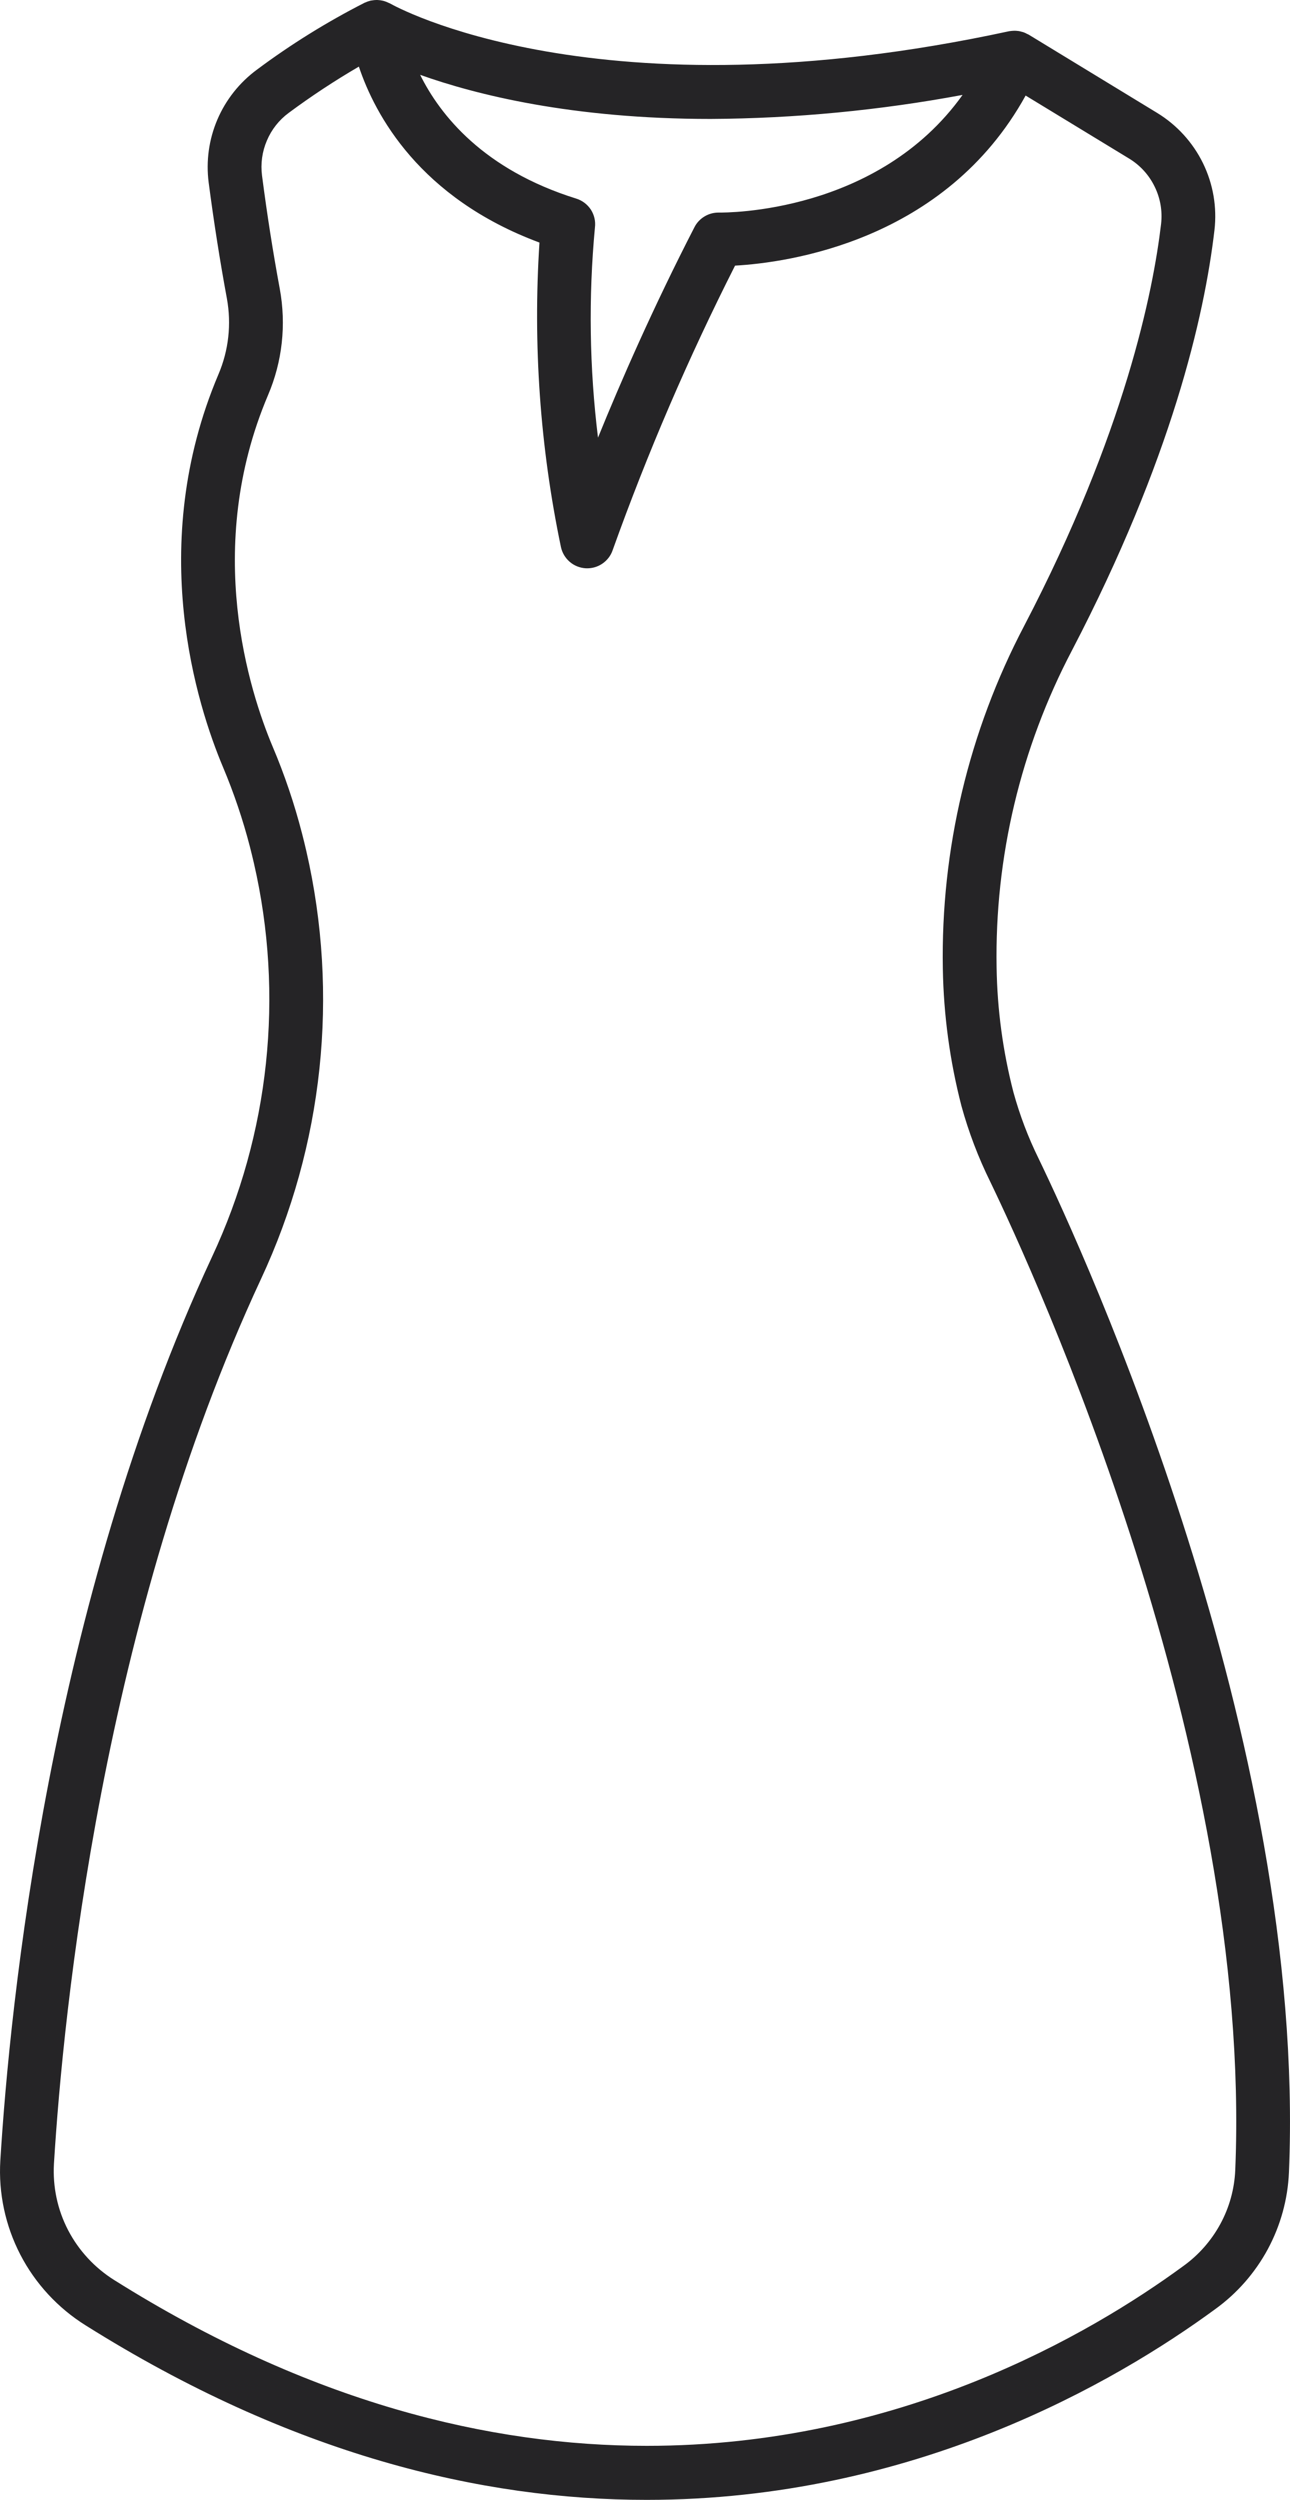<?xml version="1.0" encoding="UTF-8"?> <svg xmlns="http://www.w3.org/2000/svg" width="16" height="31" viewBox="0 0 16 31" fill="none"><path d="M0.004 26.793C-0.02 27.196 0.066 27.599 0.252 27.959C0.438 28.318 0.718 28.621 1.062 28.836C3.614 30.439 5.971 31 8.021 31C11.333 31 13.843 29.536 15.071 28.636C15.343 28.44 15.566 28.185 15.725 27.891C15.883 27.597 15.973 27.271 15.987 26.938C16.211 21.559 13.441 15.524 12.883 14.369C12.753 14.105 12.648 13.829 12.57 13.545C12.439 13.039 12.369 12.52 12.361 11.998C12.337 10.63 12.659 9.278 13.296 8.065C14.529 5.699 14.938 3.926 15.063 2.854C15.096 2.57 15.047 2.282 14.921 2.024C14.795 1.767 14.598 1.55 14.352 1.4L12.758 0.429C12.751 0.425 12.744 0.423 12.738 0.42C12.726 0.413 12.713 0.407 12.7 0.402C12.69 0.398 12.681 0.396 12.672 0.394C12.659 0.39 12.647 0.387 12.634 0.385C12.624 0.384 12.614 0.383 12.604 0.382C12.591 0.381 12.578 0.381 12.566 0.382C12.555 0.382 12.544 0.384 12.534 0.385C12.527 0.386 12.519 0.386 12.512 0.388C7.406 1.491 4.877 0.066 4.842 0.045C4.84 0.044 4.838 0.044 4.836 0.043C4.835 0.042 4.834 0.041 4.833 0.04C4.828 0.038 4.822 0.037 4.817 0.034C4.801 0.026 4.784 0.019 4.767 0.014C4.759 0.011 4.751 0.01 4.743 0.008C4.727 0.004 4.71 0.002 4.694 0.001C4.685 0 4.677 -8.43685e-05 4.668 1.04104e-05C4.651 0 4.633 0.002 4.616 0.005C4.609 0.006 4.602 0.007 4.596 0.008C4.572 0.014 4.549 0.022 4.527 0.032C4.526 0.032 4.525 0.033 4.524 0.033C4.055 0.272 3.607 0.55 3.185 0.865C2.97 1.024 2.801 1.237 2.696 1.483C2.591 1.729 2.554 1.998 2.588 2.263C2.652 2.752 2.728 3.236 2.814 3.701C2.872 4.019 2.836 4.346 2.709 4.643C1.806 6.773 2.448 8.758 2.766 9.513C2.901 9.834 3.013 10.165 3.1 10.502C3.117 10.57 3.134 10.636 3.149 10.703C3.526 12.342 3.343 14.06 2.63 15.585C0.614 19.918 0.122 24.866 0.004 26.793ZM11.939 1.177C10.888 2.648 9.006 2.637 8.917 2.636C8.855 2.635 8.793 2.651 8.74 2.683C8.686 2.715 8.642 2.761 8.614 2.816C8.1 3.814 7.696 4.74 7.417 5.427C7.311 4.563 7.298 3.689 7.379 2.822C7.389 2.744 7.371 2.666 7.329 2.6C7.286 2.535 7.222 2.486 7.148 2.463C5.997 2.104 5.46 1.429 5.211 0.928C5.901 1.174 7.095 1.475 8.814 1.475C9.862 1.469 10.908 1.369 11.939 1.177ZM3.799 10.552C3.783 10.481 3.765 10.41 3.747 10.339C3.652 9.97 3.53 9.608 3.381 9.257C3.096 8.579 2.519 6.799 3.324 4.901C3.502 4.485 3.552 4.026 3.47 3.581C3.386 3.128 3.312 2.656 3.25 2.178C3.231 2.031 3.251 1.881 3.31 1.744C3.368 1.606 3.462 1.487 3.582 1.399C3.861 1.192 4.151 1.001 4.451 0.826C4.651 1.424 5.203 2.455 6.691 3.008C6.609 4.272 6.698 5.542 6.957 6.782C6.972 6.854 7.01 6.918 7.065 6.966C7.12 7.014 7.19 7.042 7.263 7.047C7.336 7.051 7.408 7.032 7.469 6.991C7.53 6.95 7.576 6.891 7.599 6.822C8.031 5.616 8.538 4.437 9.117 3.294C9.769 3.257 11.723 2.993 12.721 1.185L14.004 1.966C14.141 2.049 14.251 2.17 14.321 2.314C14.392 2.458 14.419 2.618 14.401 2.777C14.303 3.609 13.954 5.363 12.704 7.759C12.015 9.071 11.668 10.533 11.694 12.013C11.704 12.588 11.781 13.159 11.925 13.715C12.014 14.039 12.134 14.354 12.283 14.656C12.828 15.786 15.538 21.688 15.321 26.91C15.311 27.144 15.248 27.373 15.136 27.579C15.024 27.785 14.867 27.964 14.676 28.101C13.517 28.95 11.151 30.33 8.022 30.33C6.079 30.33 3.841 29.797 1.418 28.275C1.175 28.123 0.977 27.909 0.845 27.656C0.713 27.402 0.653 27.118 0.669 26.833C0.785 24.944 1.267 20.094 3.236 15.863C4.011 14.204 4.209 12.335 3.799 10.552Z" fill="#252426"></path></svg> 
